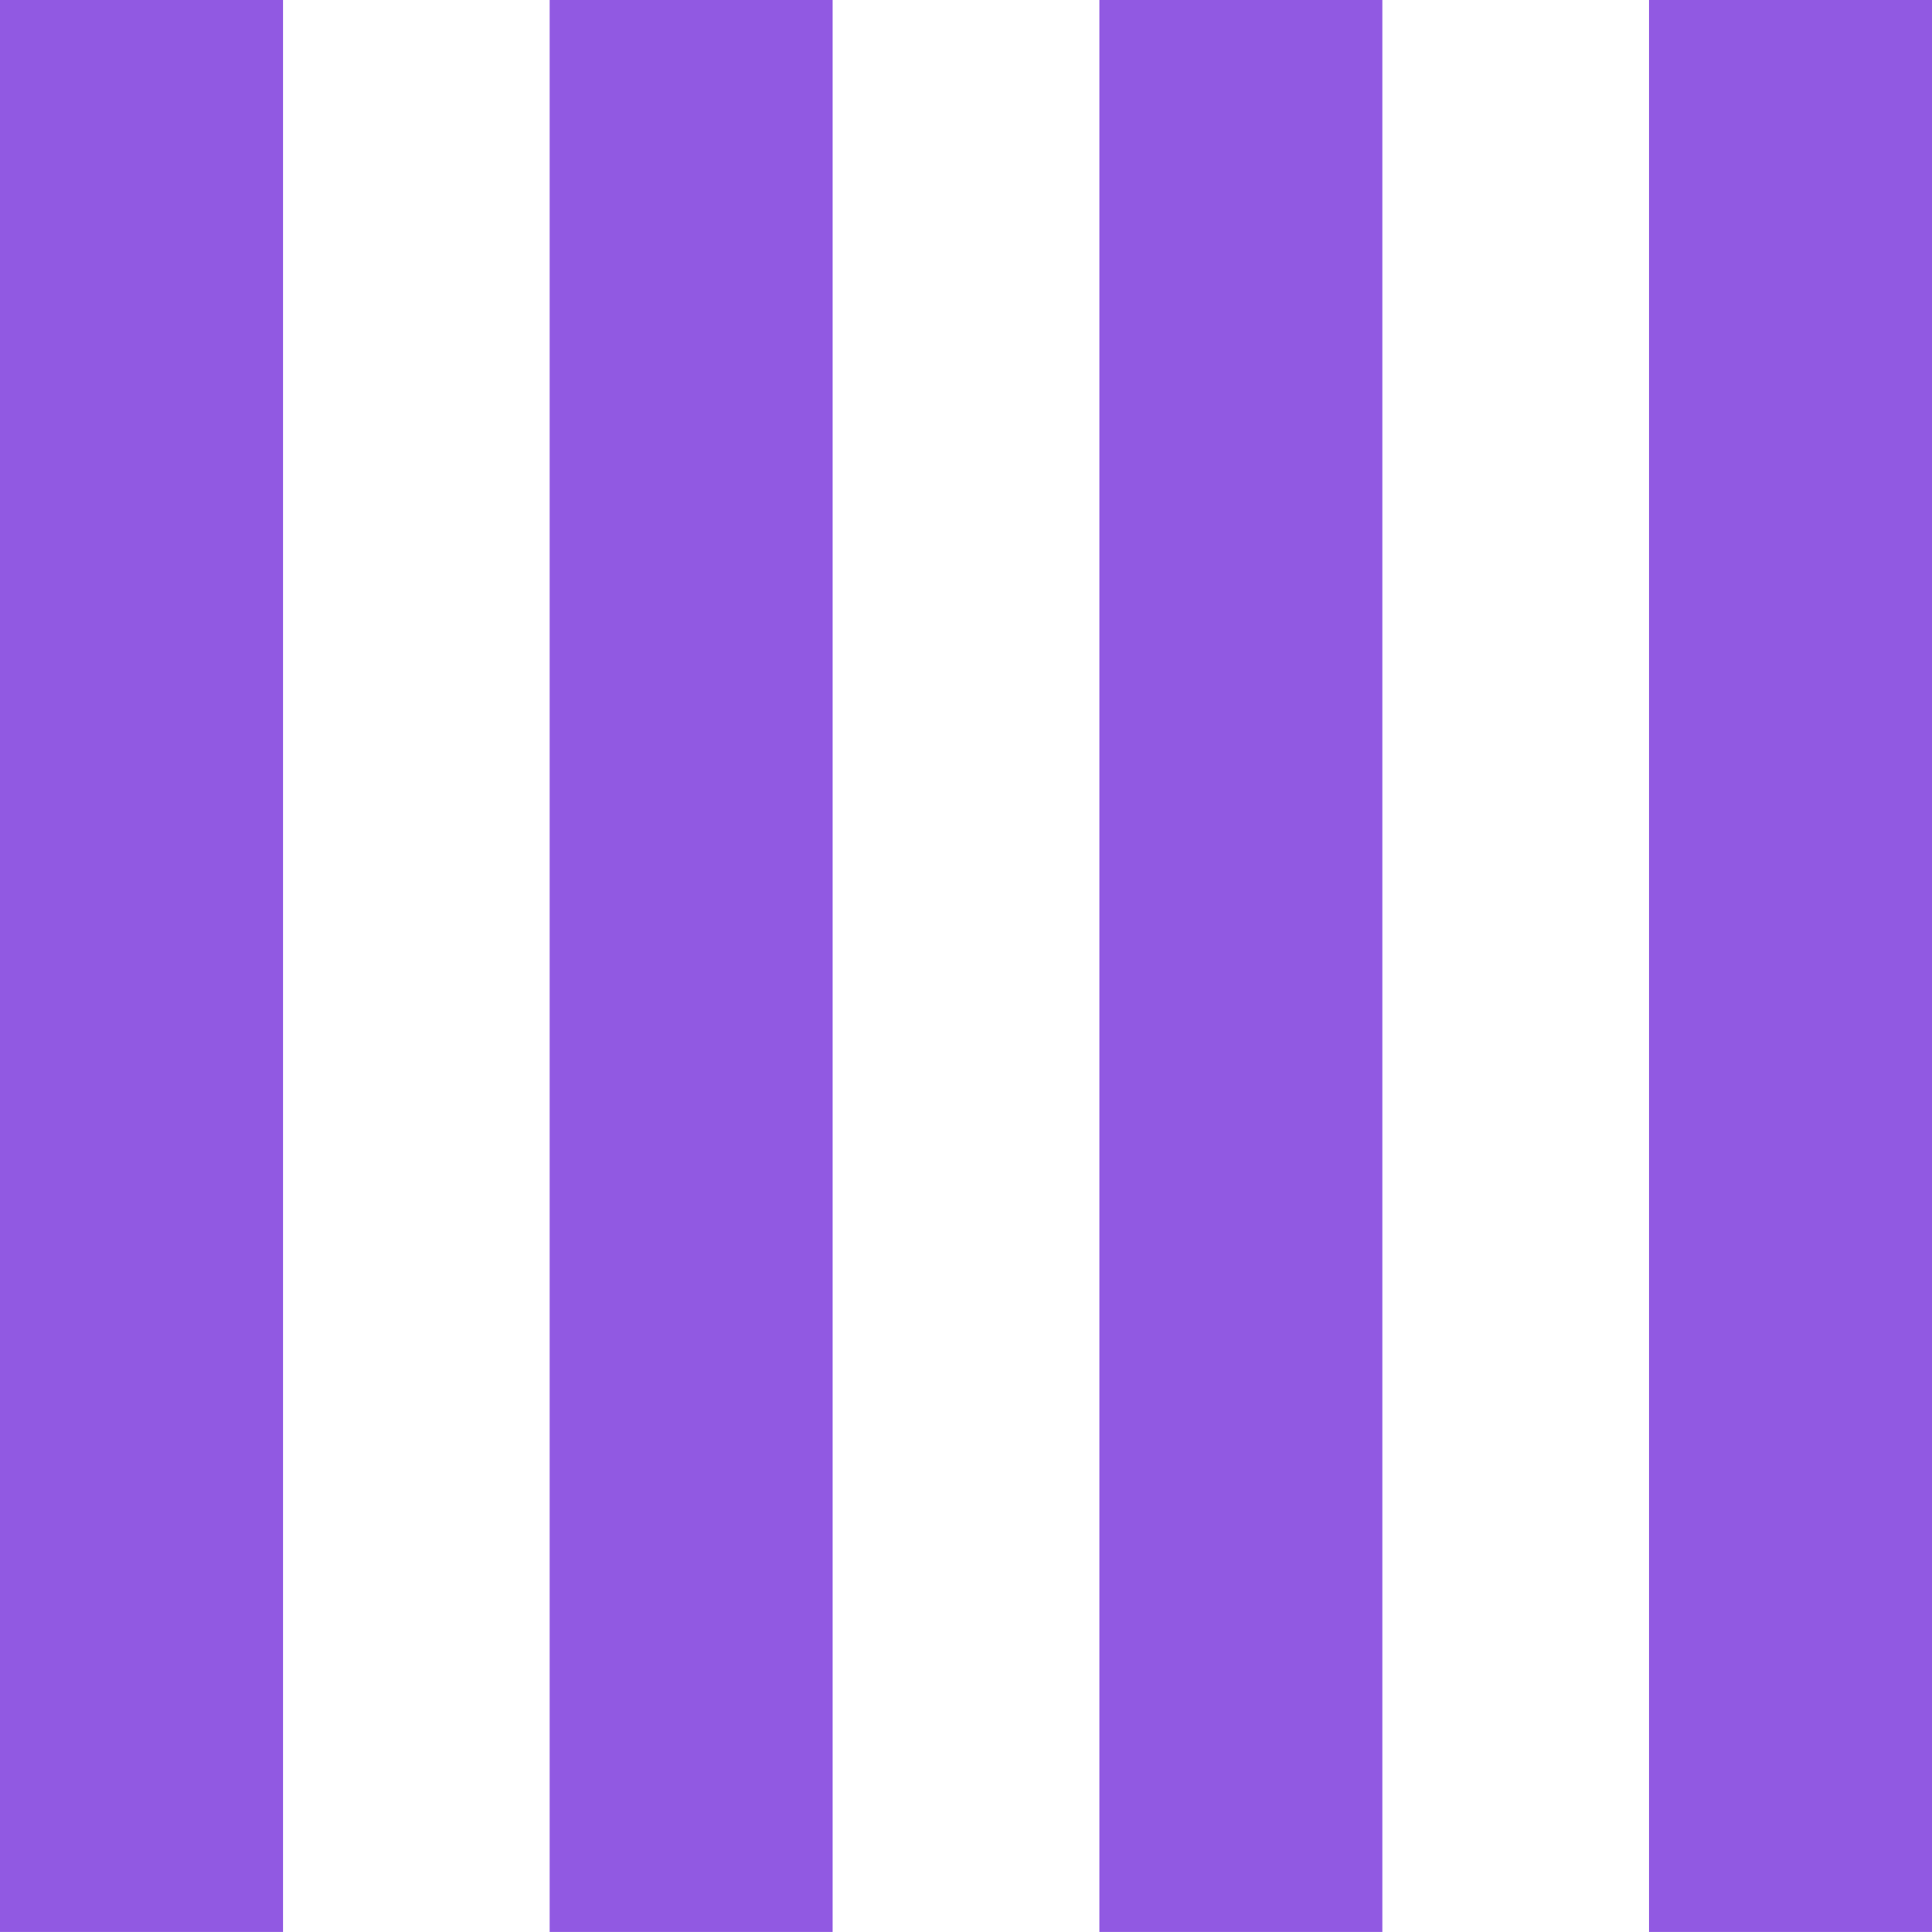<svg xmlns="http://www.w3.org/2000/svg" width="44.949" height="44.948" viewBox="0 0 44.949 44.948">
  <g id="Groupe_286" data-name="Groupe 286" transform="translate(0 -0.001)">
    <rect id="Rectangle_808" data-name="Rectangle 808" width="6.584" height="44.949" transform="translate(38.366 0.001)" fill="#9159e2"/>
    <rect id="Rectangle_809" data-name="Rectangle 809" width="6.584" height="44.949" transform="translate(25.577 0.001)" fill="#9159e2"/>
    <rect id="Rectangle_810" data-name="Rectangle 810" width="6.584" height="44.949" transform="translate(12.788 0.001)" fill="#9159e2"/>
    <rect id="Rectangle_811" data-name="Rectangle 811" width="6.584" height="44.949" transform="translate(0 0.001)" fill="#9159e2"/>
  </g>
</svg>
